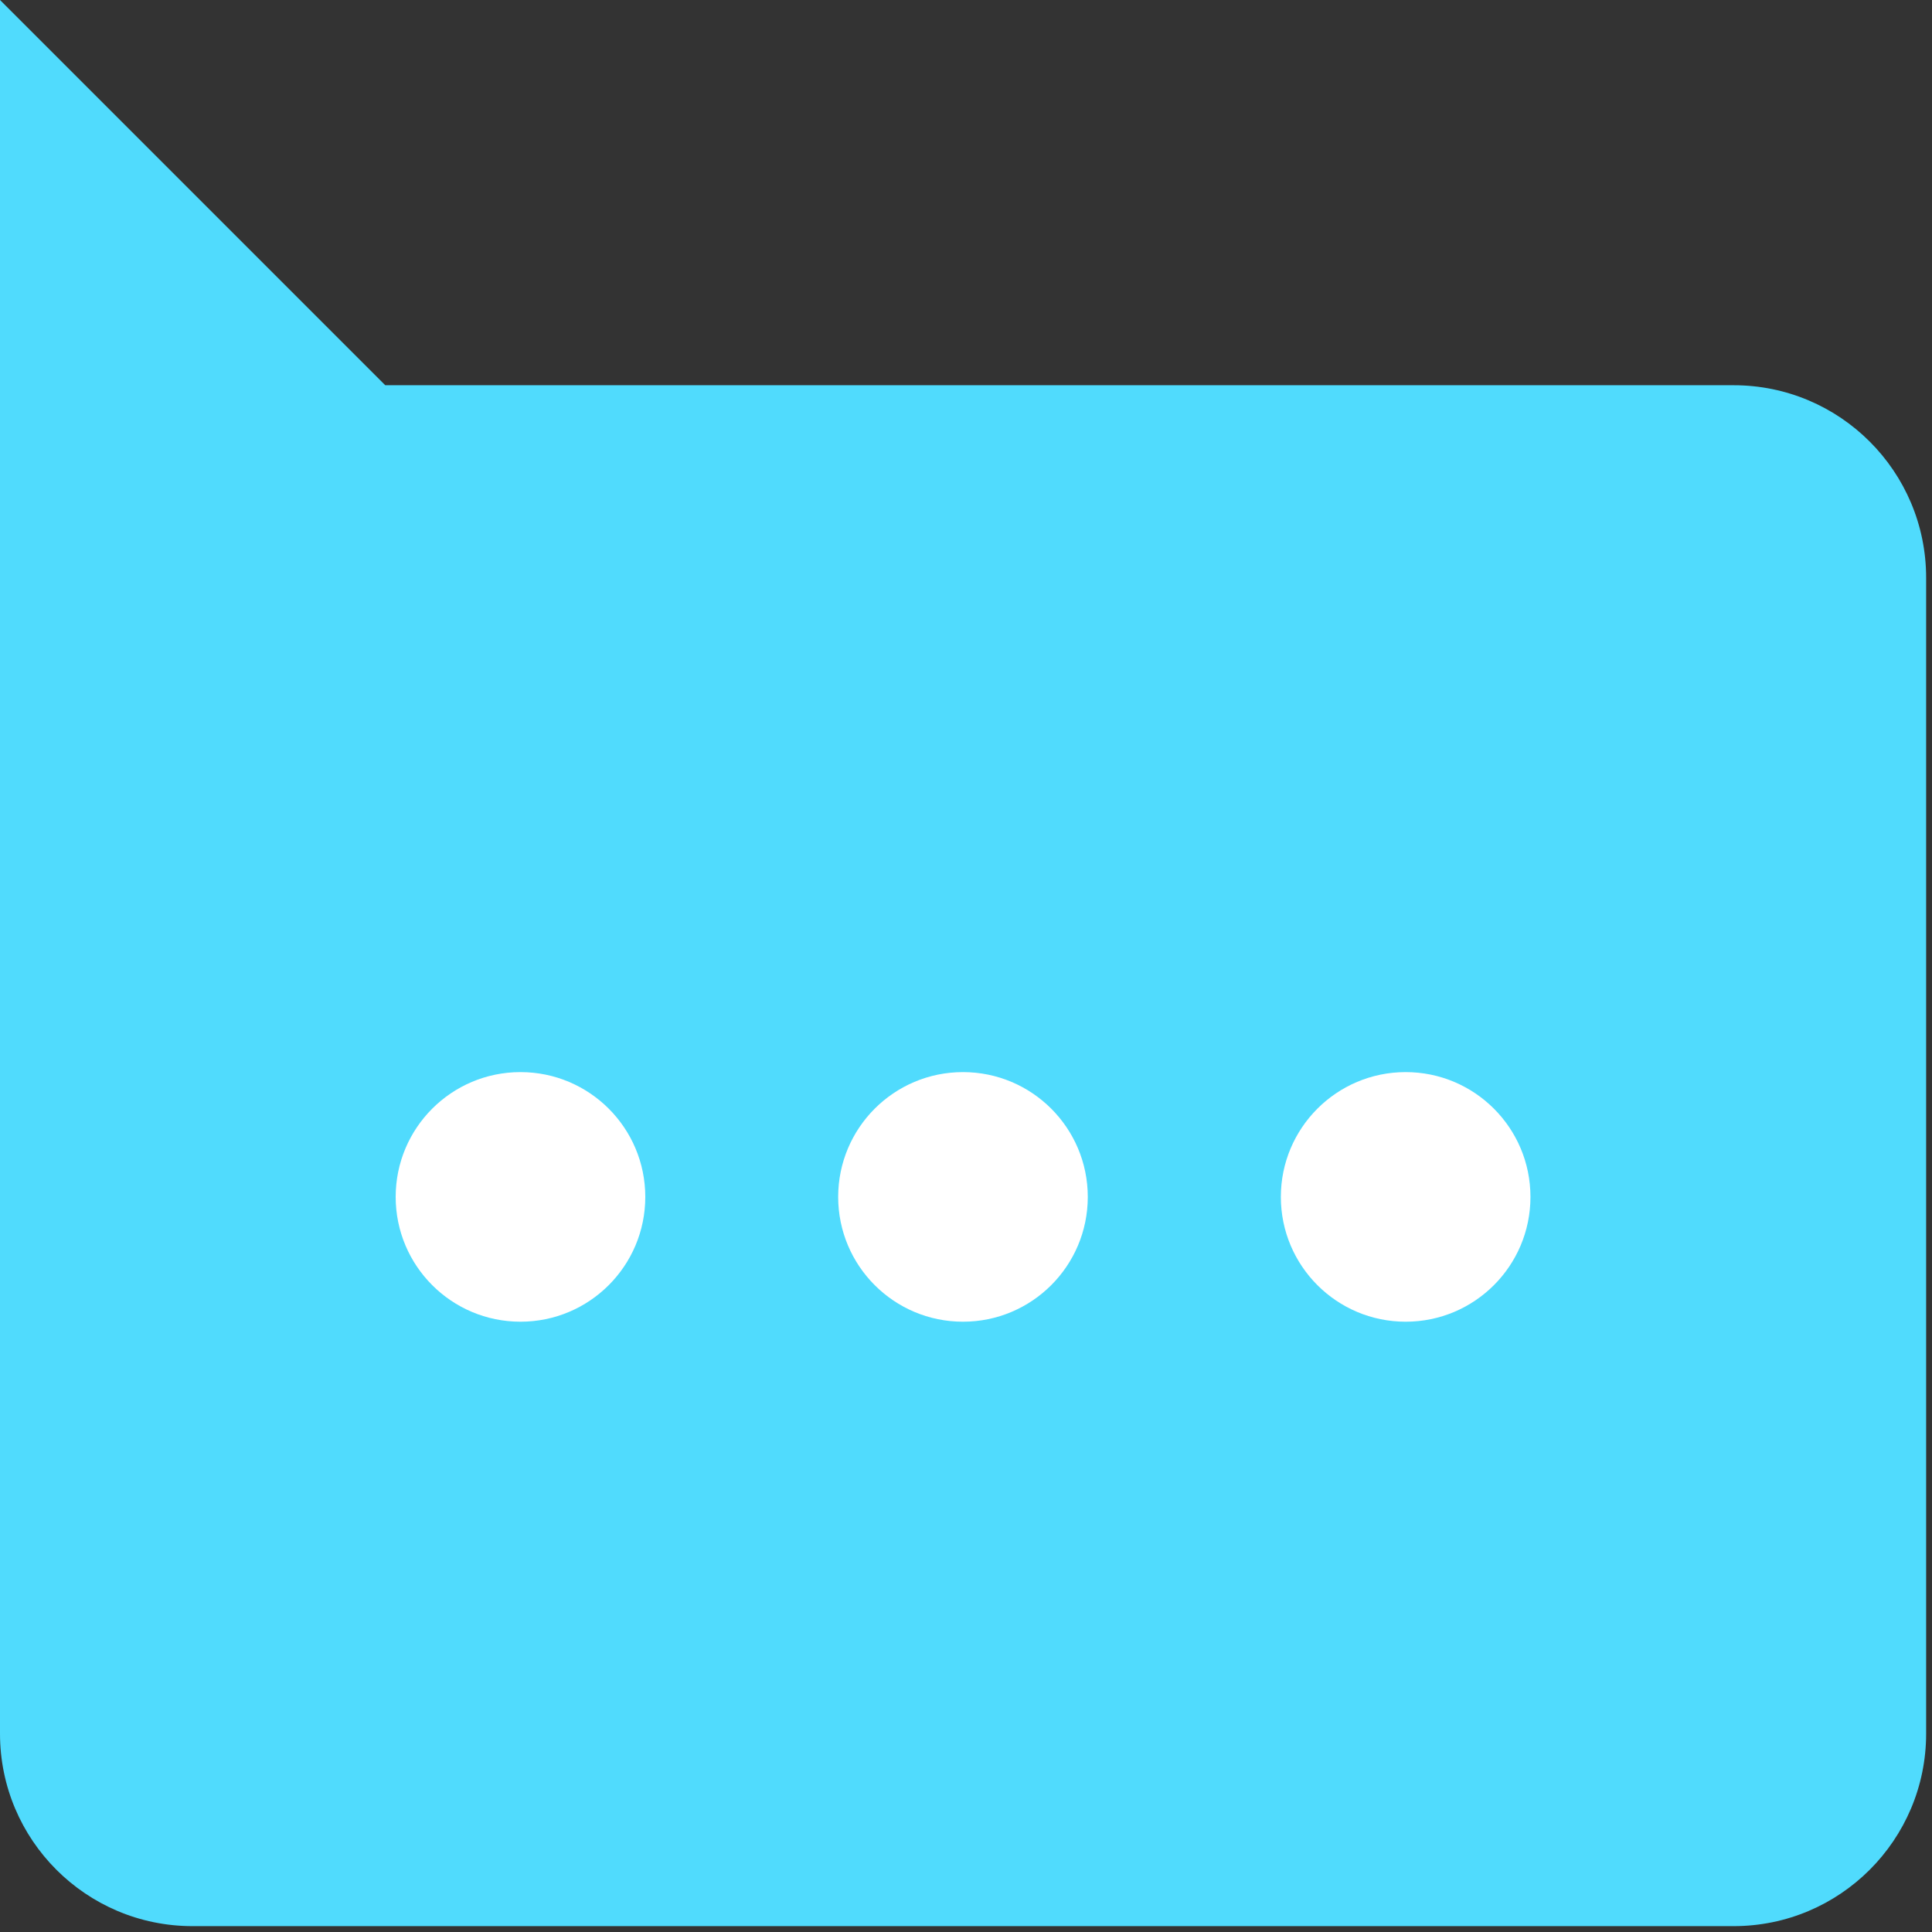 <?xml version="1.0" encoding="UTF-8"?> <svg xmlns="http://www.w3.org/2000/svg" width="86" height="86" viewBox="0 0 86 86" fill="none"><rect x="0" y="0" width="86" height="86" fill="#333333" stroke="none"/> <path d="M77.169 17.148H8.57C3.837 17.148 0 20.985 0 25.718V77.169C0 81.902 3.837 85.739 8.57 85.739H77.169C81.902 85.739 85.739 81.902 85.739 77.169V25.718C85.739 20.985 81.902 17.148 77.169 17.148Z" fill="#50DBFD"></path> <path d="M0 40.407V0L17.148 17.148L0 40.407Z" fill="#50DBFD"></path> <path d="M23.168 58.834C26.236 58.834 28.724 56.347 28.724 53.279C28.724 50.21 26.236 47.723 23.168 47.723C20.1 47.723 17.613 50.21 17.613 53.279C17.613 56.347 20.1 58.834 23.168 58.834Z" fill="white"></path> <path d="M42.865 58.834C45.933 58.834 48.421 56.347 48.421 53.279C48.421 50.21 45.933 47.723 42.865 47.723C39.797 47.723 37.31 50.21 37.31 53.279C37.31 56.347 39.797 58.834 42.865 58.834Z" fill="white"></path> <path d="M62.571 58.834C65.639 58.834 68.126 56.347 68.126 53.279C68.126 50.21 65.639 47.723 62.571 47.723C59.503 47.723 57.015 50.21 57.015 53.279C57.015 56.347 59.503 58.834 62.571 58.834Z" fill="white"></path> </svg> 